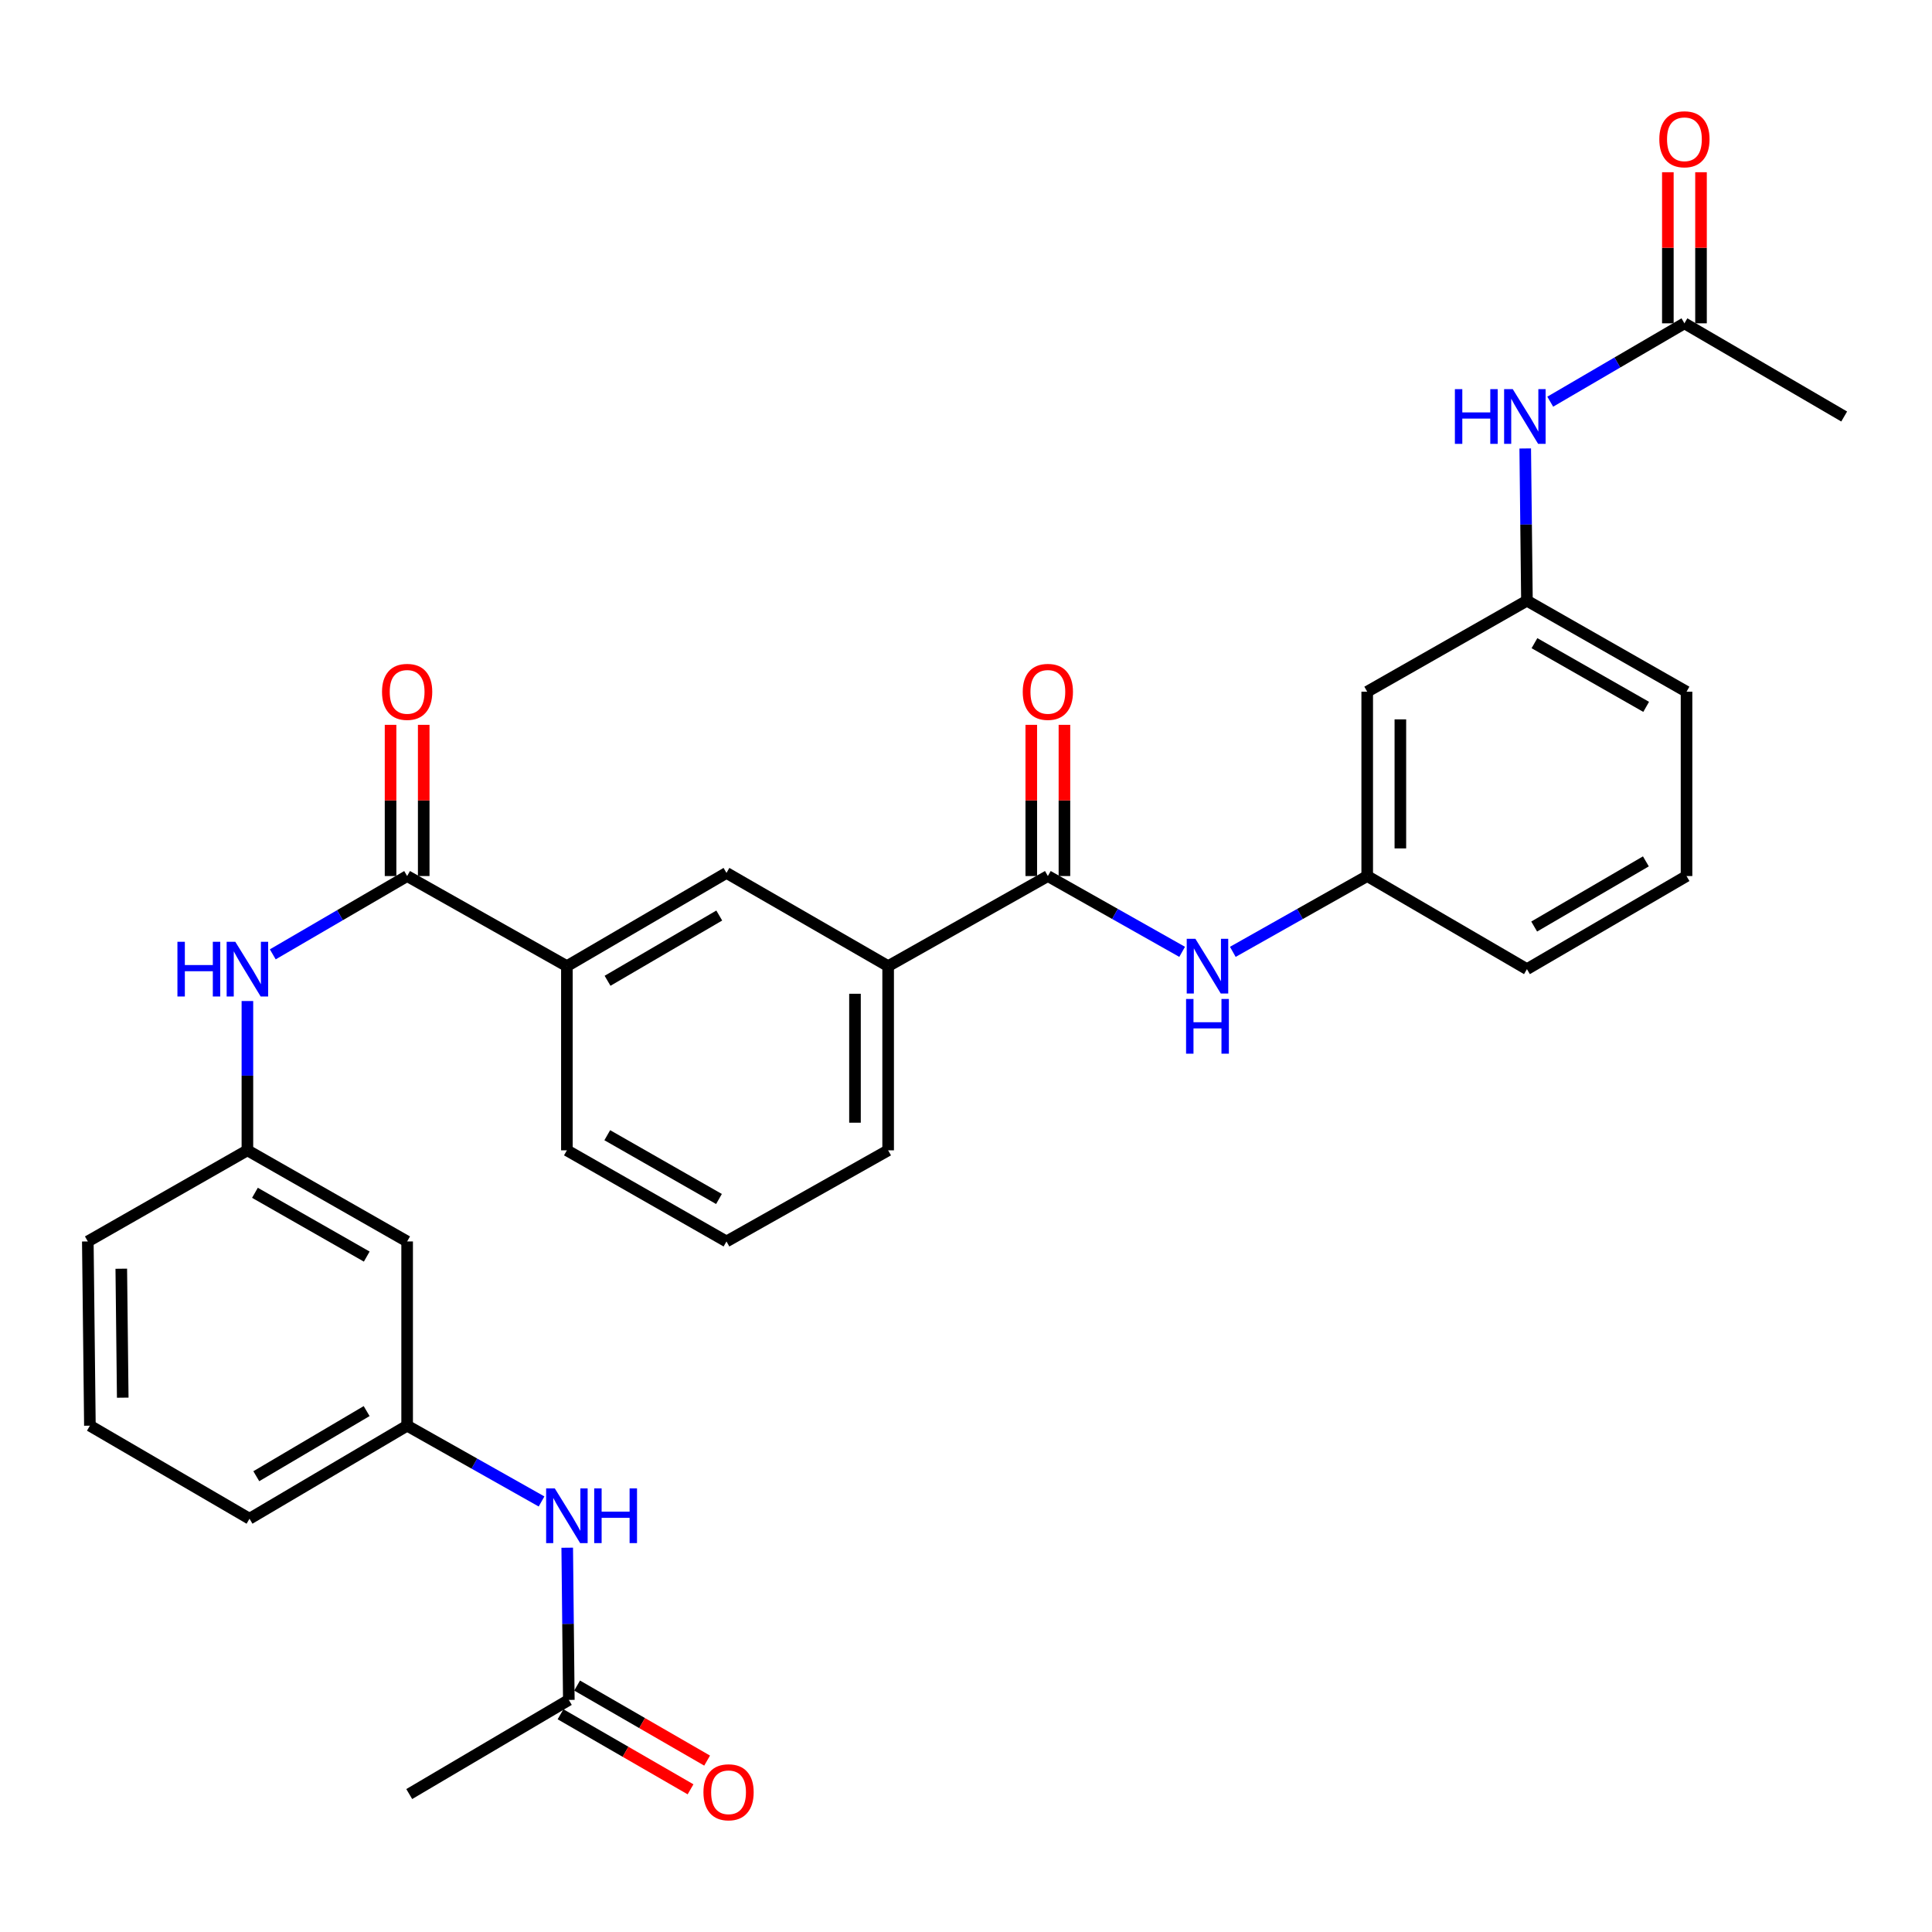 <?xml version='1.0' encoding='iso-8859-1'?>
<svg version='1.1' baseProfile='full'
              xmlns='http://www.w3.org/2000/svg'
                      xmlns:rdkit='http://www.rdkit.org/xml'
                      xmlns:xlink='http://www.w3.org/1999/xlink'
                  xml:space='preserve'
width='1000px' height='1000px' viewBox='0 0 1000 1000'>
<!-- END OF HEADER -->
<rect style='opacity:1.0;fill:#FFFFFF;stroke:none' width='1000' height='1000' x='0' y='0'> </rect>
<path class='bond-2' d='M 542.368,453.442 L 577.123,473.057' style='fill:none;fill-rule:evenodd;stroke:#000000;stroke-width:6px;stroke-linecap:butt;stroke-linejoin:miter;stroke-opacity:1' />
<path class='bond-2' d='M 577.123,473.057 L 611.877,492.672' style='fill:none;fill-rule:evenodd;stroke:#0000FF;stroke-width:6px;stroke-linecap:butt;stroke-linejoin:miter;stroke-opacity:1' />
<path class='bond-4' d='M 542.368,453.442 L 459.7,500.072' style='fill:none;fill-rule:evenodd;stroke:#000000;stroke-width:6px;stroke-linecap:butt;stroke-linejoin:miter;stroke-opacity:1' />
<path class='bond-12' d='M 550.949,453.442 L 550.949,414.307' style='fill:none;fill-rule:evenodd;stroke:#000000;stroke-width:6px;stroke-linecap:butt;stroke-linejoin:miter;stroke-opacity:1' />
<path class='bond-12' d='M 550.949,414.307 L 550.949,375.172' style='fill:none;fill-rule:evenodd;stroke:#FF0000;stroke-width:6px;stroke-linecap:butt;stroke-linejoin:miter;stroke-opacity:1' />
<path class='bond-12' d='M 533.788,453.442 L 533.788,414.307' style='fill:none;fill-rule:evenodd;stroke:#000000;stroke-width:6px;stroke-linecap:butt;stroke-linejoin:miter;stroke-opacity:1' />
<path class='bond-12' d='M 533.788,414.307 L 533.788,375.172' style='fill:none;fill-rule:evenodd;stroke:#FF0000;stroke-width:6px;stroke-linecap:butt;stroke-linejoin:miter;stroke-opacity:1' />
<path class='bond-0' d='M 210.733,453.442 L 293.42,500.072' style='fill:none;fill-rule:evenodd;stroke:#000000;stroke-width:6px;stroke-linecap:butt;stroke-linejoin:miter;stroke-opacity:1' />
<path class='bond-1' d='M 210.733,453.442 L 175.961,473.707' style='fill:none;fill-rule:evenodd;stroke:#000000;stroke-width:6px;stroke-linecap:butt;stroke-linejoin:miter;stroke-opacity:1' />
<path class='bond-1' d='M 175.961,473.707 L 141.188,493.972' style='fill:none;fill-rule:evenodd;stroke:#0000FF;stroke-width:6px;stroke-linecap:butt;stroke-linejoin:miter;stroke-opacity:1' />
<path class='bond-13' d='M 219.314,453.442 L 219.314,414.307' style='fill:none;fill-rule:evenodd;stroke:#000000;stroke-width:6px;stroke-linecap:butt;stroke-linejoin:miter;stroke-opacity:1' />
<path class='bond-13' d='M 219.314,414.307 L 219.314,375.172' style='fill:none;fill-rule:evenodd;stroke:#FF0000;stroke-width:6px;stroke-linecap:butt;stroke-linejoin:miter;stroke-opacity:1' />
<path class='bond-13' d='M 202.153,453.442 L 202.153,414.307' style='fill:none;fill-rule:evenodd;stroke:#000000;stroke-width:6px;stroke-linecap:butt;stroke-linejoin:miter;stroke-opacity:1' />
<path class='bond-13' d='M 202.153,414.307 L 202.153,375.172' style='fill:none;fill-rule:evenodd;stroke:#FF0000;stroke-width:6px;stroke-linecap:butt;stroke-linejoin:miter;stroke-opacity:1' />
<path class='bond-11' d='M 128.056,518.13 L 128.056,556.77' style='fill:none;fill-rule:evenodd;stroke:#0000FF;stroke-width:6px;stroke-linecap:butt;stroke-linejoin:miter;stroke-opacity:1' />
<path class='bond-11' d='M 128.056,556.77 L 128.056,595.41' style='fill:none;fill-rule:evenodd;stroke:#000000;stroke-width:6px;stroke-linecap:butt;stroke-linejoin:miter;stroke-opacity:1' />
<path class='bond-10' d='M 638.102,492.676 L 672.884,473.059' style='fill:none;fill-rule:evenodd;stroke:#0000FF;stroke-width:6px;stroke-linecap:butt;stroke-linejoin:miter;stroke-opacity:1' />
<path class='bond-10' d='M 672.884,473.059 L 707.666,453.442' style='fill:none;fill-rule:evenodd;stroke:#000000;stroke-width:6px;stroke-linecap:butt;stroke-linejoin:miter;stroke-opacity:1' />
<path class='bond-3' d='M 293.42,500.072 L 376.022,451.821' style='fill:none;fill-rule:evenodd;stroke:#000000;stroke-width:6px;stroke-linecap:butt;stroke-linejoin:miter;stroke-opacity:1' />
<path class='bond-3' d='M 314.467,507.652 L 372.287,473.877' style='fill:none;fill-rule:evenodd;stroke:#000000;stroke-width:6px;stroke-linecap:butt;stroke-linejoin:miter;stroke-opacity:1' />
<path class='bond-31' d='M 293.42,500.072 L 293.42,595.41' style='fill:none;fill-rule:evenodd;stroke:#000000;stroke-width:6px;stroke-linecap:butt;stroke-linejoin:miter;stroke-opacity:1' />
<path class='bond-5' d='M 459.7,500.072 L 376.022,451.821' style='fill:none;fill-rule:evenodd;stroke:#000000;stroke-width:6px;stroke-linecap:butt;stroke-linejoin:miter;stroke-opacity:1' />
<path class='bond-21' d='M 459.7,500.072 L 459.7,595.41' style='fill:none;fill-rule:evenodd;stroke:#000000;stroke-width:6px;stroke-linecap:butt;stroke-linejoin:miter;stroke-opacity:1' />
<path class='bond-21' d='M 442.539,514.372 L 442.539,581.109' style='fill:none;fill-rule:evenodd;stroke:#000000;stroke-width:6px;stroke-linecap:butt;stroke-linejoin:miter;stroke-opacity:1' />
<path class='bond-6' d='M 294.422,879.872 L 294.008,840.484' style='fill:none;fill-rule:evenodd;stroke:#000000;stroke-width:6px;stroke-linecap:butt;stroke-linejoin:miter;stroke-opacity:1' />
<path class='bond-6' d='M 294.008,840.484 L 293.594,801.095' style='fill:none;fill-rule:evenodd;stroke:#0000FF;stroke-width:6px;stroke-linecap:butt;stroke-linejoin:miter;stroke-opacity:1' />
<path class='bond-18' d='M 290.132,887.303 L 323.777,906.725' style='fill:none;fill-rule:evenodd;stroke:#000000;stroke-width:6px;stroke-linecap:butt;stroke-linejoin:miter;stroke-opacity:1' />
<path class='bond-18' d='M 323.777,906.725 L 357.423,926.147' style='fill:none;fill-rule:evenodd;stroke:#FF0000;stroke-width:6px;stroke-linecap:butt;stroke-linejoin:miter;stroke-opacity:1' />
<path class='bond-18' d='M 298.711,872.441 L 332.357,891.863' style='fill:none;fill-rule:evenodd;stroke:#000000;stroke-width:6px;stroke-linecap:butt;stroke-linejoin:miter;stroke-opacity:1' />
<path class='bond-18' d='M 332.357,891.863 L 366.002,911.285' style='fill:none;fill-rule:evenodd;stroke:#FF0000;stroke-width:6px;stroke-linecap:butt;stroke-linejoin:miter;stroke-opacity:1' />
<path class='bond-26' d='M 294.422,879.872 L 211.82,928.599' style='fill:none;fill-rule:evenodd;stroke:#000000;stroke-width:6px;stroke-linecap:butt;stroke-linejoin:miter;stroke-opacity:1' />
<path class='bond-7' d='M 871.858,167.35 L 837.128,187.632' style='fill:none;fill-rule:evenodd;stroke:#000000;stroke-width:6px;stroke-linecap:butt;stroke-linejoin:miter;stroke-opacity:1' />
<path class='bond-7' d='M 837.128,187.632 L 802.398,207.913' style='fill:none;fill-rule:evenodd;stroke:#0000FF;stroke-width:6px;stroke-linecap:butt;stroke-linejoin:miter;stroke-opacity:1' />
<path class='bond-19' d='M 880.439,167.35 L 880.439,128.248' style='fill:none;fill-rule:evenodd;stroke:#000000;stroke-width:6px;stroke-linecap:butt;stroke-linejoin:miter;stroke-opacity:1' />
<path class='bond-19' d='M 880.439,128.248 L 880.439,89.145' style='fill:none;fill-rule:evenodd;stroke:#FF0000;stroke-width:6px;stroke-linecap:butt;stroke-linejoin:miter;stroke-opacity:1' />
<path class='bond-19' d='M 863.278,167.35 L 863.278,128.248' style='fill:none;fill-rule:evenodd;stroke:#000000;stroke-width:6px;stroke-linecap:butt;stroke-linejoin:miter;stroke-opacity:1' />
<path class='bond-19' d='M 863.278,128.248 L 863.278,89.145' style='fill:none;fill-rule:evenodd;stroke:#FF0000;stroke-width:6px;stroke-linecap:butt;stroke-linejoin:miter;stroke-opacity:1' />
<path class='bond-25' d='M 871.858,167.35 L 954.545,215.582' style='fill:none;fill-rule:evenodd;stroke:#000000;stroke-width:6px;stroke-linecap:butt;stroke-linejoin:miter;stroke-opacity:1' />
<path class='bond-8' d='M 789.454,232.125 L 789.899,271.528' style='fill:none;fill-rule:evenodd;stroke:#0000FF;stroke-width:6px;stroke-linecap:butt;stroke-linejoin:miter;stroke-opacity:1' />
<path class='bond-8' d='M 789.899,271.528 L 790.344,310.93' style='fill:none;fill-rule:evenodd;stroke:#000000;stroke-width:6px;stroke-linecap:butt;stroke-linejoin:miter;stroke-opacity:1' />
<path class='bond-9' d='M 280.307,777.159 L 245.52,757.545' style='fill:none;fill-rule:evenodd;stroke:#0000FF;stroke-width:6px;stroke-linecap:butt;stroke-linejoin:miter;stroke-opacity:1' />
<path class='bond-9' d='M 245.52,757.545 L 210.733,737.932' style='fill:none;fill-rule:evenodd;stroke:#000000;stroke-width:6px;stroke-linecap:butt;stroke-linejoin:miter;stroke-opacity:1' />
<path class='bond-15' d='M 707.666,453.442 L 707.666,358.027' style='fill:none;fill-rule:evenodd;stroke:#000000;stroke-width:6px;stroke-linecap:butt;stroke-linejoin:miter;stroke-opacity:1' />
<path class='bond-15' d='M 724.827,439.129 L 724.827,372.339' style='fill:none;fill-rule:evenodd;stroke:#000000;stroke-width:6px;stroke-linecap:butt;stroke-linejoin:miter;stroke-opacity:1' />
<path class='bond-27' d='M 707.666,453.442 L 790.344,501.626' style='fill:none;fill-rule:evenodd;stroke:#000000;stroke-width:6px;stroke-linecap:butt;stroke-linejoin:miter;stroke-opacity:1' />
<path class='bond-14' d='M 128.056,595.41 L 210.733,642.574' style='fill:none;fill-rule:evenodd;stroke:#000000;stroke-width:6px;stroke-linecap:butt;stroke-linejoin:miter;stroke-opacity:1' />
<path class='bond-14' d='M 131.954,617.391 L 189.828,650.406' style='fill:none;fill-rule:evenodd;stroke:#000000;stroke-width:6px;stroke-linecap:butt;stroke-linejoin:miter;stroke-opacity:1' />
<path class='bond-28' d='M 128.056,595.41 L 45.455,642.574' style='fill:none;fill-rule:evenodd;stroke:#000000;stroke-width:6px;stroke-linecap:butt;stroke-linejoin:miter;stroke-opacity:1' />
<path class='bond-17' d='M 210.733,642.574 L 210.733,737.932' style='fill:none;fill-rule:evenodd;stroke:#000000;stroke-width:6px;stroke-linecap:butt;stroke-linejoin:miter;stroke-opacity:1' />
<path class='bond-16' d='M 707.666,358.027 L 790.344,310.93' style='fill:none;fill-rule:evenodd;stroke:#000000;stroke-width:6px;stroke-linecap:butt;stroke-linejoin:miter;stroke-opacity:1' />
<path class='bond-32' d='M 790.344,310.93 L 872.945,358.027' style='fill:none;fill-rule:evenodd;stroke:#000000;stroke-width:6px;stroke-linecap:butt;stroke-linejoin:miter;stroke-opacity:1' />
<path class='bond-32' d='M 794.234,332.902 L 852.055,365.87' style='fill:none;fill-rule:evenodd;stroke:#000000;stroke-width:6px;stroke-linecap:butt;stroke-linejoin:miter;stroke-opacity:1' />
<path class='bond-33' d='M 210.733,737.932 L 129.143,786.087' style='fill:none;fill-rule:evenodd;stroke:#000000;stroke-width:6px;stroke-linecap:butt;stroke-linejoin:miter;stroke-opacity:1' />
<path class='bond-33' d='M 189.772,730.376 L 132.659,764.085' style='fill:none;fill-rule:evenodd;stroke:#000000;stroke-width:6px;stroke-linecap:butt;stroke-linejoin:miter;stroke-opacity:1' />
<path class='bond-20' d='M 293.42,595.41 L 376.022,642.574' style='fill:none;fill-rule:evenodd;stroke:#000000;stroke-width:6px;stroke-linecap:butt;stroke-linejoin:miter;stroke-opacity:1' />
<path class='bond-20' d='M 314.32,587.582 L 372.141,620.597' style='fill:none;fill-rule:evenodd;stroke:#000000;stroke-width:6px;stroke-linecap:butt;stroke-linejoin:miter;stroke-opacity:1' />
<path class='bond-22' d='M 459.7,595.41 L 376.022,642.574' style='fill:none;fill-rule:evenodd;stroke:#000000;stroke-width:6px;stroke-linecap:butt;stroke-linejoin:miter;stroke-opacity:1' />
<path class='bond-23' d='M 872.945,453.442 L 790.344,501.626' style='fill:none;fill-rule:evenodd;stroke:#000000;stroke-width:6px;stroke-linecap:butt;stroke-linejoin:miter;stroke-opacity:1' />
<path class='bond-23' d='M 851.908,445.846 L 794.087,479.575' style='fill:none;fill-rule:evenodd;stroke:#000000;stroke-width:6px;stroke-linecap:butt;stroke-linejoin:miter;stroke-opacity:1' />
<path class='bond-29' d='M 872.945,453.442 L 872.945,358.027' style='fill:none;fill-rule:evenodd;stroke:#000000;stroke-width:6px;stroke-linecap:butt;stroke-linejoin:miter;stroke-opacity:1' />
<path class='bond-24' d='M 46.532,737.932 L 45.455,642.574' style='fill:none;fill-rule:evenodd;stroke:#000000;stroke-width:6px;stroke-linecap:butt;stroke-linejoin:miter;stroke-opacity:1' />
<path class='bond-24' d='M 63.53,723.434 L 62.776,656.684' style='fill:none;fill-rule:evenodd;stroke:#000000;stroke-width:6px;stroke-linecap:butt;stroke-linejoin:miter;stroke-opacity:1' />
<path class='bond-30' d='M 46.532,737.932 L 129.143,786.087' style='fill:none;fill-rule:evenodd;stroke:#000000;stroke-width:6px;stroke-linecap:butt;stroke-linejoin:miter;stroke-opacity:1' />
<path  class='atom-2' d='M 91.836 487.466
L 95.676 487.466
L 95.676 499.506
L 110.156 499.506
L 110.156 487.466
L 113.996 487.466
L 113.996 515.786
L 110.156 515.786
L 110.156 502.706
L 95.676 502.706
L 95.676 515.786
L 91.836 515.786
L 91.836 487.466
' fill='#0000FF'/>
<path  class='atom-2' d='M 121.796 487.466
L 131.076 502.466
Q 131.996 503.946, 133.476 506.626
Q 134.956 509.306, 135.036 509.466
L 135.036 487.466
L 138.796 487.466
L 138.796 515.786
L 134.916 515.786
L 124.956 499.386
Q 123.796 497.466, 122.556 495.266
Q 121.356 493.066, 120.996 492.386
L 120.996 515.786
L 117.316 515.786
L 117.316 487.466
L 121.796 487.466
' fill='#0000FF'/>
<path  class='atom-3' d='M 618.729 485.912
L 628.009 500.912
Q 628.929 502.392, 630.409 505.072
Q 631.889 507.752, 631.969 507.912
L 631.969 485.912
L 635.729 485.912
L 635.729 514.232
L 631.849 514.232
L 621.889 497.832
Q 620.729 495.912, 619.489 493.712
Q 618.289 491.512, 617.929 490.832
L 617.929 514.232
L 614.249 514.232
L 614.249 485.912
L 618.729 485.912
' fill='#0000FF'/>
<path  class='atom-3' d='M 613.909 517.064
L 617.749 517.064
L 617.749 529.104
L 632.229 529.104
L 632.229 517.064
L 636.069 517.064
L 636.069 545.384
L 632.229 545.384
L 632.229 532.304
L 617.749 532.304
L 617.749 545.384
L 613.909 545.384
L 613.909 517.064
' fill='#0000FF'/>
<path  class='atom-9' d='M 753.047 201.422
L 756.887 201.422
L 756.887 213.462
L 771.367 213.462
L 771.367 201.422
L 775.207 201.422
L 775.207 229.742
L 771.367 229.742
L 771.367 216.662
L 756.887 216.662
L 756.887 229.742
L 753.047 229.742
L 753.047 201.422
' fill='#0000FF'/>
<path  class='atom-9' d='M 783.007 201.422
L 792.287 216.422
Q 793.207 217.902, 794.687 220.582
Q 796.167 223.262, 796.247 223.422
L 796.247 201.422
L 800.007 201.422
L 800.007 229.742
L 796.127 229.742
L 786.167 213.342
Q 785.007 211.422, 783.767 209.222
Q 782.567 207.022, 782.207 206.342
L 782.207 229.742
L 778.527 229.742
L 778.527 201.422
L 783.007 201.422
' fill='#0000FF'/>
<path  class='atom-10' d='M 287.16 770.392
L 296.44 785.392
Q 297.36 786.872, 298.84 789.552
Q 300.32 792.232, 300.4 792.392
L 300.4 770.392
L 304.16 770.392
L 304.16 798.712
L 300.28 798.712
L 290.32 782.312
Q 289.16 780.392, 287.92 778.192
Q 286.72 775.992, 286.36 775.312
L 286.36 798.712
L 282.68 798.712
L 282.68 770.392
L 287.16 770.392
' fill='#0000FF'/>
<path  class='atom-10' d='M 307.56 770.392
L 311.4 770.392
L 311.4 782.432
L 325.88 782.432
L 325.88 770.392
L 329.72 770.392
L 329.72 798.712
L 325.88 798.712
L 325.88 785.632
L 311.4 785.632
L 311.4 798.712
L 307.56 798.712
L 307.56 770.392
' fill='#0000FF'/>
<path  class='atom-13' d='M 529.368 358.107
Q 529.368 351.307, 532.728 347.507
Q 536.088 343.707, 542.368 343.707
Q 548.648 343.707, 552.008 347.507
Q 555.368 351.307, 555.368 358.107
Q 555.368 364.987, 551.968 368.907
Q 548.568 372.787, 542.368 372.787
Q 536.128 372.787, 532.728 368.907
Q 529.368 365.027, 529.368 358.107
M 542.368 369.587
Q 546.688 369.587, 549.008 366.707
Q 551.368 363.787, 551.368 358.107
Q 551.368 352.547, 549.008 349.747
Q 546.688 346.907, 542.368 346.907
Q 538.048 346.907, 535.688 349.707
Q 533.368 352.507, 533.368 358.107
Q 533.368 363.827, 535.688 366.707
Q 538.048 369.587, 542.368 369.587
' fill='#FF0000'/>
<path  class='atom-14' d='M 197.733 358.107
Q 197.733 351.307, 201.093 347.507
Q 204.453 343.707, 210.733 343.707
Q 217.013 343.707, 220.373 347.507
Q 223.733 351.307, 223.733 358.107
Q 223.733 364.987, 220.333 368.907
Q 216.933 372.787, 210.733 372.787
Q 204.493 372.787, 201.093 368.907
Q 197.733 365.027, 197.733 358.107
M 210.733 369.587
Q 215.053 369.587, 217.373 366.707
Q 219.733 363.787, 219.733 358.107
Q 219.733 352.547, 217.373 349.747
Q 215.053 346.907, 210.733 346.907
Q 206.413 346.907, 204.053 349.707
Q 201.733 352.507, 201.733 358.107
Q 201.733 363.827, 204.053 366.707
Q 206.413 369.587, 210.733 369.587
' fill='#FF0000'/>
<path  class='atom-19' d='M 364.099 927.678
Q 364.099 920.878, 367.459 917.078
Q 370.819 913.278, 377.099 913.278
Q 383.379 913.278, 386.739 917.078
Q 390.099 920.878, 390.099 927.678
Q 390.099 934.558, 386.699 938.478
Q 383.299 942.358, 377.099 942.358
Q 370.859 942.358, 367.459 938.478
Q 364.099 934.598, 364.099 927.678
M 377.099 939.158
Q 381.419 939.158, 383.739 936.278
Q 386.099 933.358, 386.099 927.678
Q 386.099 922.118, 383.739 919.318
Q 381.419 916.478, 377.099 916.478
Q 372.779 916.478, 370.419 919.278
Q 368.099 922.078, 368.099 927.678
Q 368.099 933.398, 370.419 936.278
Q 372.779 939.158, 377.099 939.158
' fill='#FF0000'/>
<path  class='atom-20' d='M 858.858 72.082
Q 858.858 65.282, 862.218 61.482
Q 865.578 57.682, 871.858 57.682
Q 878.138 57.682, 881.498 61.482
Q 884.858 65.282, 884.858 72.082
Q 884.858 78.962, 881.458 82.882
Q 878.058 86.762, 871.858 86.762
Q 865.618 86.762, 862.218 82.882
Q 858.858 79.002, 858.858 72.082
M 871.858 83.562
Q 876.178 83.562, 878.498 80.682
Q 880.858 77.762, 880.858 72.082
Q 880.858 66.522, 878.498 63.722
Q 876.178 60.882, 871.858 60.882
Q 867.538 60.882, 865.178 63.682
Q 862.858 66.482, 862.858 72.082
Q 862.858 77.802, 865.178 80.682
Q 867.538 83.562, 871.858 83.562
' fill='#FF0000'/>
</svg>
